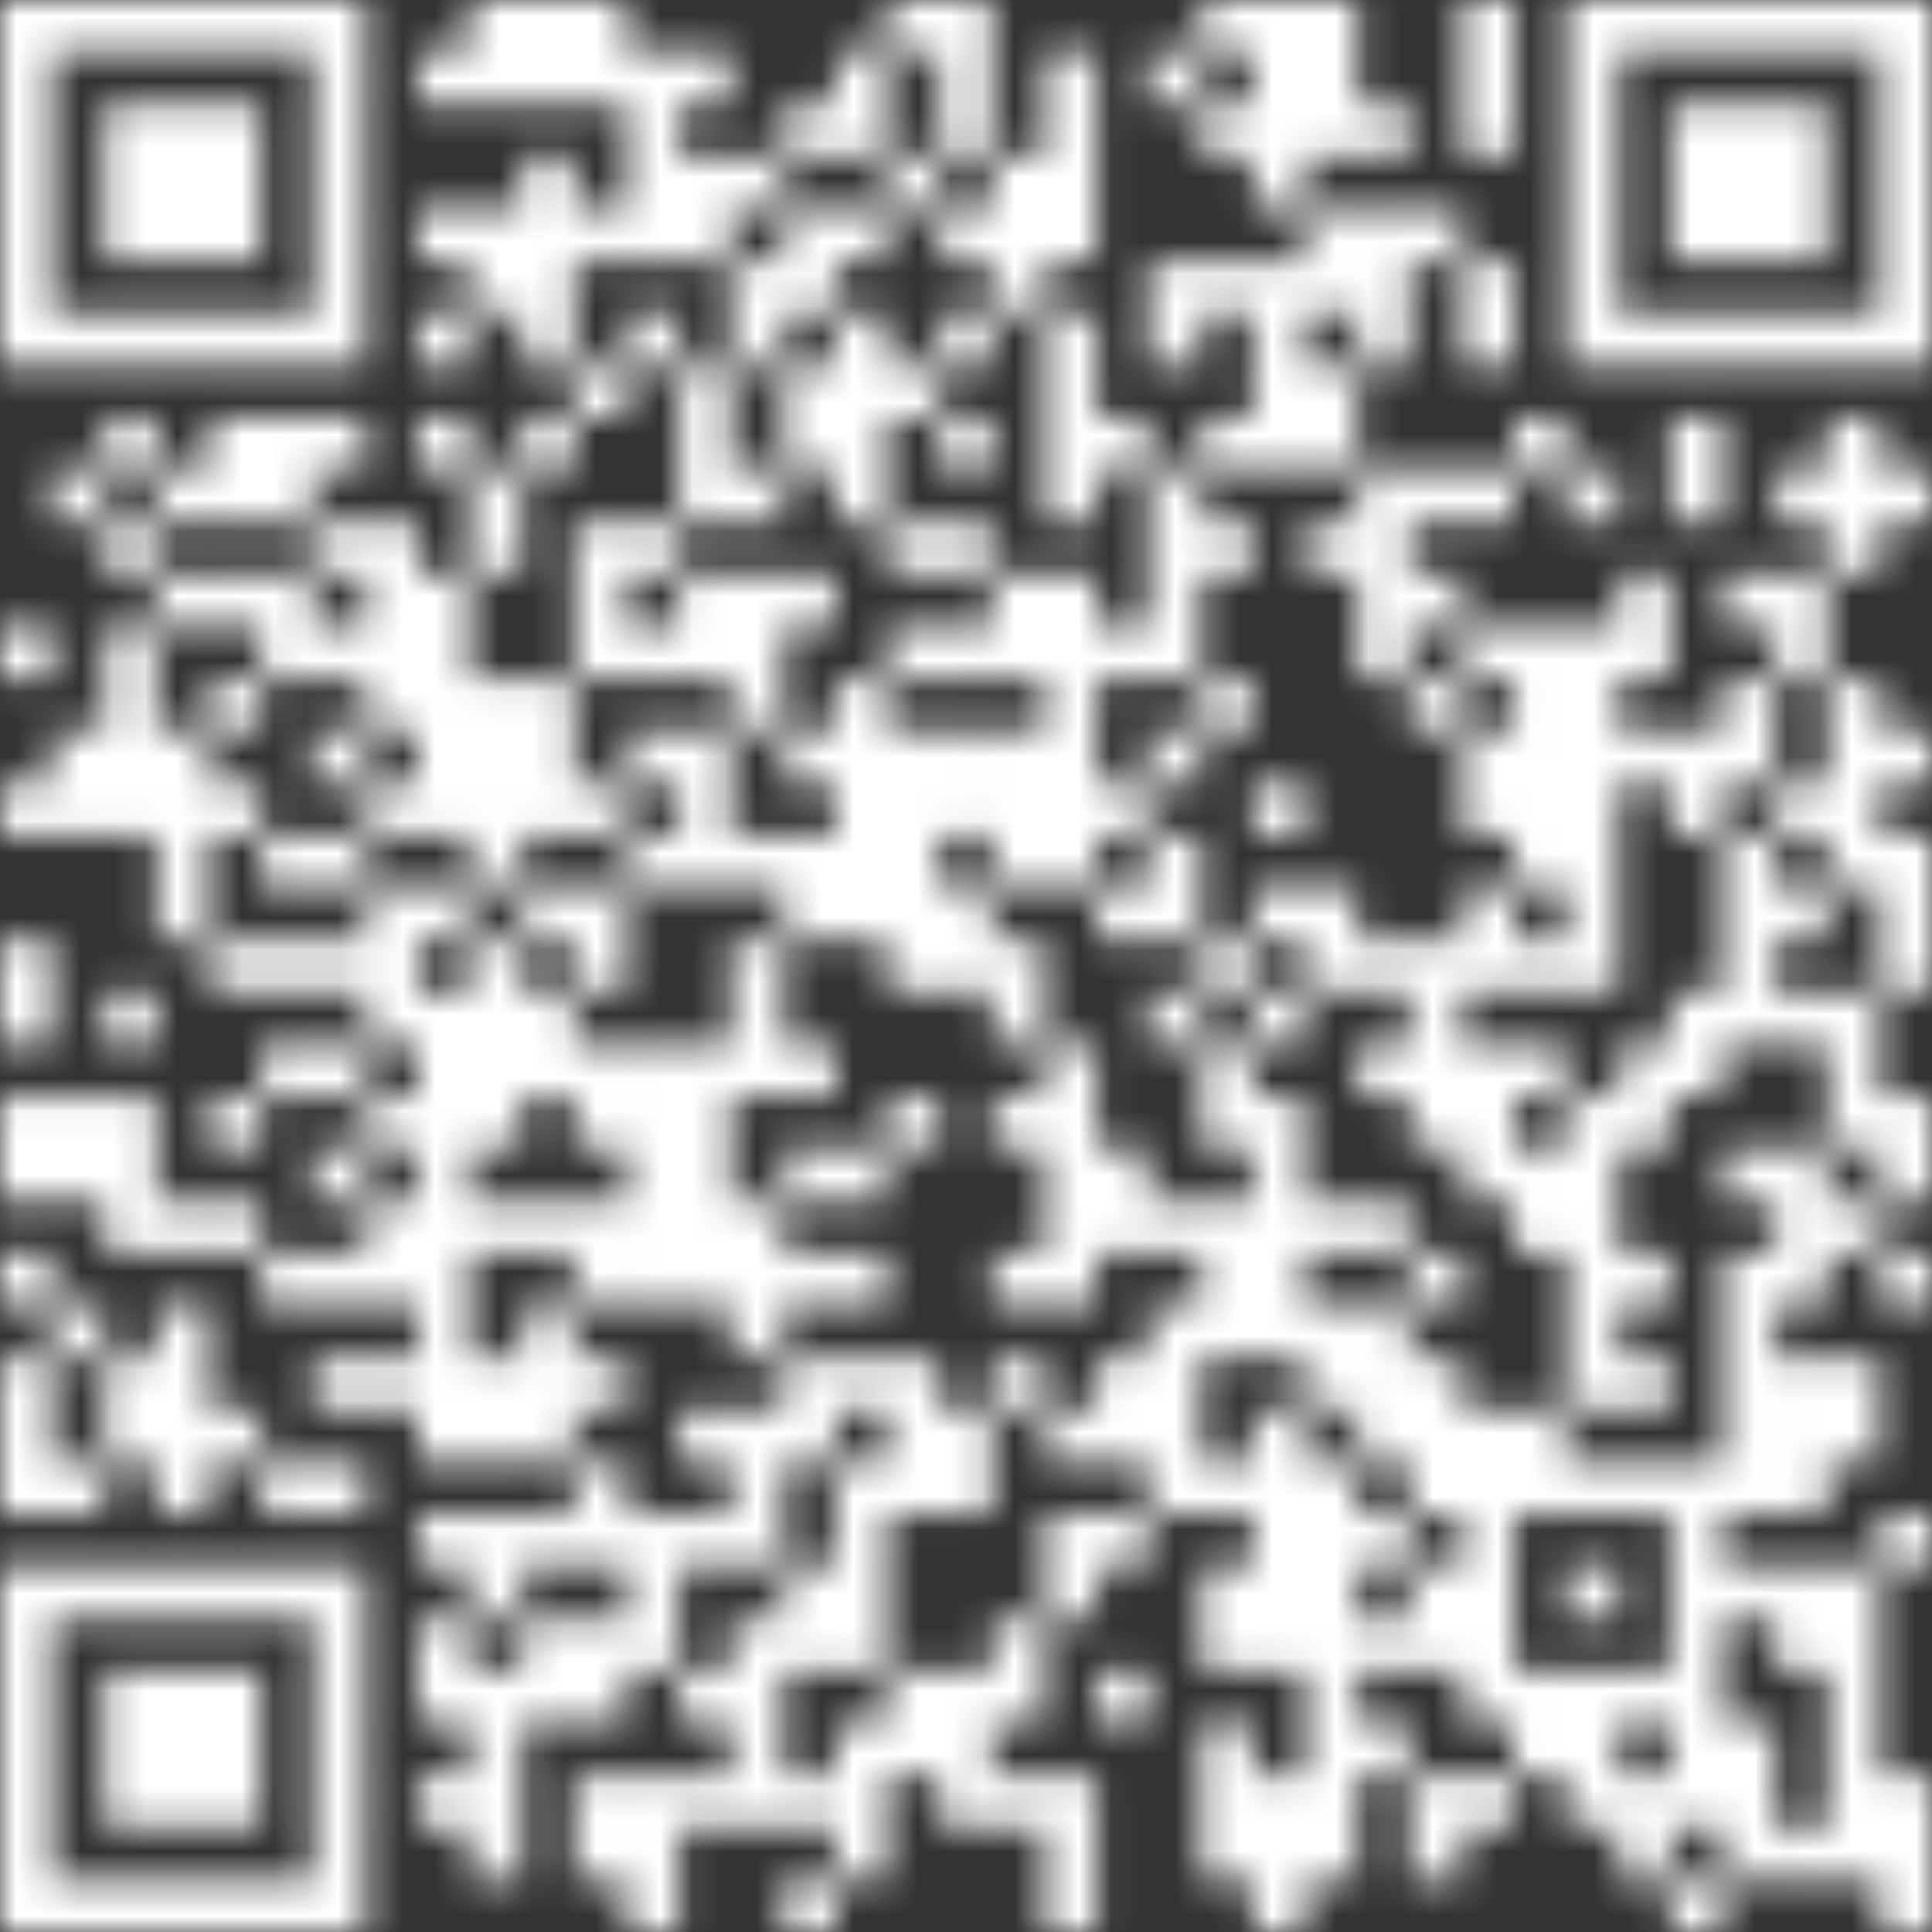 <svg width="60" height="60" viewBox="0 0 60 60" fill="none" xmlns="http://www.w3.org/2000/svg">
<rect x="0" y="0" width="60" height="60" fill="#333333" stroke="none"/>
<g clip-path="url(#clip0_670_206566)">
<g clip-path="url(#clip1_670_206566)">
<mask id="mask0_670_206566" style="mask-type:luminance" maskUnits="userSpaceOnUse" x="0" y="0" width="60" height="60">
<path d="M48.648 0V11.352H60V0H48.648ZM50.268 1.62H58.38V9.732H50.268V1.62ZM45.408 0V4.86H47.028V0H45.408ZM40.536 0V4.86H42.156V0H40.536ZM38.916 0V6.492H40.536V0H38.916ZM37.296 0V1.62H38.916V0H37.296ZM29.184 0V4.86H30.804V0H29.184ZM27.564 0V1.62H29.184V0H27.564ZM17.832 0V3.24H19.452V0H17.832ZM16.212 0V3.24H17.832V0H16.212ZM14.592 0V3.24H16.212V0H14.592ZM0 0V11.352H11.352V0H0ZM1.62 1.62H9.732V9.732H1.62V1.62ZM35.676 1.62V3.24H37.296V1.62H35.676ZM32.436 1.62V8.112H34.056V1.62H32.436ZM25.944 1.62V4.86H27.564V1.62H25.944ZM21.084 1.62V3.24H22.704V1.62H21.084ZM19.464 1.62V8.112H21.084V1.62H19.464ZM12.972 1.62V3.24H14.592V1.62H12.972ZM51.888 3.24V8.1H56.748V3.24H51.888ZM42.168 3.24V4.86H43.788V3.24H42.168ZM37.296 3.24V4.86H38.916V3.24H37.296ZM24.324 3.24V4.86H25.944V3.24H24.324ZM3.24 3.24V8.1H8.1V3.24H3.24ZM30.816 4.86V9.72H32.436V4.86H30.816ZM27.564 4.86V6.48H29.184V4.86H27.564ZM22.704 4.86V6.48H24.324V4.86H22.704ZM21.084 4.86V8.1H22.704V4.86H21.084ZM16.212 4.86V11.352H17.832V4.86H16.212ZM43.788 6.492V8.112H45.408V6.492H43.788ZM42.168 6.492V11.352H43.788V6.492H42.168ZM40.536 6.492V9.732H42.156V6.492H40.536ZM29.184 6.492V8.112H30.804V6.492H29.184ZM25.944 6.492V8.112H27.564V6.492H25.944ZM24.324 6.492V9.732H25.944V6.492H24.324ZM17.832 6.492V8.112H19.452V6.492H17.832ZM14.592 6.492V9.732H16.212V6.492H14.592ZM12.972 6.492V8.112H14.592V6.492H12.972ZM45.408 8.112V11.352H47.028V8.112H45.408ZM38.916 8.112V14.604H40.536V8.112H38.916ZM37.296 8.112V9.732H38.916V8.112H37.296ZM35.676 8.112V11.352H37.296V8.112H35.676ZM22.704 8.112V11.352H24.324V8.112H22.704ZM32.436 9.732V16.224H34.056V9.732H32.436ZM29.184 9.732V11.352H30.804V9.732H29.184ZM25.944 9.732V16.224H27.564V9.732H25.944ZM19.464 9.732V11.352H21.084V9.732H19.464ZM12.972 9.732V11.352H14.592V9.732H12.972ZM40.536 11.352V14.592H42.156V11.352H40.536ZM27.564 11.352V12.972H29.184V11.352H27.564ZM24.324 11.352V14.592H25.944V11.352H24.324ZM21.084 11.352V16.212H22.704V11.352H21.084ZM17.832 11.352V12.972H19.452V11.352H17.832ZM56.76 12.972V17.832H58.38V12.972H56.76ZM51.888 12.972V16.212H53.508V12.972H51.888ZM47.028 12.972V14.592H48.648V12.972H47.028ZM37.296 12.972V14.592H38.916V12.972H37.296ZM34.056 12.972V14.592H35.676V12.972H34.056ZM29.184 12.972V14.592H30.804V12.972H29.184ZM16.212 12.972V14.592H17.832V12.972H16.212ZM12.972 12.972V14.592H14.592V12.972H12.972ZM9.732 12.972V14.592H11.352V12.972H9.732ZM8.112 12.972V16.212H9.732V12.972H8.112ZM6.492 12.972V16.212H8.112V12.972H6.492ZM3.24 12.972V14.592H4.86V12.972H3.24ZM58.38 14.592V16.212H60V14.592H58.38ZM55.14 14.592V16.212H56.76V14.592H55.14ZM48.648 14.592V16.212H50.268V14.592H48.648ZM45.408 14.592V16.212H47.028V14.592H45.408ZM43.788 14.592V16.212H45.408V14.592H43.788ZM42.168 14.592V21.084H43.788V14.592H42.168ZM35.676 14.592V21.084H37.296V14.592H35.676ZM22.704 14.592V16.212H24.324V14.592H22.704ZM14.592 14.592V17.832H16.212V14.592H14.592ZM4.86 14.592V16.212H6.48V14.592H4.86ZM1.62 14.592V16.212H3.24V14.592H1.62ZM40.536 16.212V17.832H42.156V16.212H40.536ZM37.296 16.212V17.832H38.916V16.212H37.296ZM29.184 16.212V17.832H30.804V16.212H29.184ZM27.564 16.212V17.832H29.184V16.212H27.564ZM19.464 16.212V17.832H21.084V16.212H19.464ZM17.832 16.212V21.072H19.452V16.212H17.832ZM11.352 16.212V22.704H12.972V16.212H11.352ZM9.732 16.212V17.832H11.352V16.212H9.732ZM3.24 16.212V17.832H4.86V16.212H3.24ZM55.14 17.832V21.072H56.76V17.832H55.14ZM53.508 17.832V19.452H55.128V17.832H53.508ZM50.268 17.832V21.072H51.888V17.832H50.268ZM43.788 17.832V19.452H45.408V17.832H43.788ZM32.436 17.832V27.564H34.056V17.832H32.436ZM30.816 17.832V21.072H32.436V17.832H30.816ZM24.324 17.832V19.452H25.944V17.832H24.324ZM22.704 17.832V22.692H24.324V17.832H22.704ZM21.084 17.832V21.072H22.704V17.832H21.084ZM12.972 17.832V25.944H14.592V17.832H12.972ZM8.112 17.832V21.072H9.732V17.832H8.112ZM6.492 17.832V19.452H8.112V17.832H6.492ZM4.86 17.832V19.452H6.48V17.832H4.86ZM48.648 19.464V30.816H50.268V19.464H48.648ZM47.028 19.464V27.576H48.648V19.464H47.028ZM45.408 19.464V21.084H47.028V19.464H45.408ZM34.056 19.464V21.084H35.676V19.464H34.056ZM29.184 19.464V21.084H30.804V19.464H29.184ZM27.564 19.464V21.084H29.184V19.464H27.564ZM19.464 19.464V21.084H21.084V19.464H19.464ZM9.732 19.464V21.084H11.352V19.464H9.732ZM3.24 19.464V25.956H4.86V19.464H3.24ZM0 19.464V21.084H1.62V19.464H0ZM56.76 21.084V27.576H58.38V21.084H56.76ZM53.508 21.084V24.324H55.128V21.084H53.508ZM43.788 21.084V22.704H45.408V21.084H43.788ZM37.296 21.084V22.704H38.916V21.084H37.296ZM25.944 21.084V29.196H27.564V21.084H25.944ZM16.212 21.084V25.944H17.832V21.084H16.212ZM14.592 21.084V27.576H16.212V21.084H14.592ZM6.492 21.084V22.704H8.112V21.084H6.492ZM58.38 22.704V24.324H60V22.704H58.38ZM51.888 22.704V25.944H53.508V22.704H51.888ZM50.268 22.704V24.324H51.888V22.704H50.268ZM45.408 22.704V25.944H47.028V22.704H45.408ZM35.676 22.704V24.324H37.296V22.704H35.676ZM30.816 22.704V27.564H32.436V22.704H30.816ZM29.184 22.704V25.944H30.804V22.704H29.184ZM27.564 22.704V30.816H29.184V22.704H27.564ZM24.324 22.704V24.324H25.944V22.704H24.324ZM21.084 22.704V27.564H22.704V22.704H21.084ZM19.464 22.704V24.324H21.084V22.704H19.464ZM9.732 22.704V24.324H11.352V22.704H9.732ZM4.86 22.704V29.196H6.48V22.704H4.86ZM1.62 22.704V25.944H3.24V22.704H1.62ZM55.14 24.324V25.944H56.76V24.324H55.14ZM38.916 24.324V25.944H40.536V24.324H38.916ZM34.056 24.324V25.944H35.676V24.324H34.056ZM17.832 24.324V25.944H19.452V24.324H17.832ZM11.352 24.324V25.944H12.972V24.324H11.352ZM6.492 24.324V25.944H8.112V24.324H6.492ZM0 24.324V25.944H1.62V24.324H0ZM58.38 25.944V30.804H60V25.944H58.38ZM53.508 25.944V32.436H55.128V25.944H53.508ZM35.676 25.944V29.184H37.296V25.944H35.676ZM24.324 25.944V29.184H25.944V25.944H24.324ZM22.704 25.944V27.564H24.324V25.944H22.704ZM19.464 25.944V27.564H21.084V25.944H19.464ZM9.732 25.944V27.564H11.352V25.944H9.732ZM8.112 25.944V27.564H9.732V25.944H8.112ZM55.14 27.564V29.184H56.76V27.564H55.14ZM45.408 27.564V30.804H47.028V27.564H45.408ZM40.536 27.564V30.804H42.156V27.564H40.536ZM38.916 27.564V29.184H40.536V27.564H38.916ZM34.056 27.564V29.184H35.676V27.564H34.056ZM29.184 27.564V30.804H30.804V27.564H29.184ZM17.832 27.564V30.804H19.452V27.564H17.832ZM16.212 27.564V29.184H17.832V27.564H16.212ZM12.972 27.564V29.184H14.592V27.564H12.972ZM11.352 27.564V32.424H12.972V27.564H11.352ZM47.028 29.184V30.804H48.648V29.184H47.028ZM43.788 29.184V35.676H45.408V29.184H43.788ZM42.168 29.184V30.804H43.788V29.184H42.168ZM37.296 29.184V30.804H38.916V29.184H37.296ZM30.816 29.184V32.424H32.436V29.184H30.816ZM22.704 29.184V34.044H24.324V29.184H22.704ZM14.592 29.184V35.676H16.212V29.184H14.592ZM9.732 29.184V30.804H11.352V29.184H9.732ZM8.112 29.184V30.804H9.732V29.184H8.112ZM6.492 29.184V30.804H8.112V29.184H6.492ZM0 29.184V32.424H1.62V29.184H0ZM56.76 30.816V35.676H58.38V30.816H56.76ZM55.14 30.816V32.436H56.76V30.816H55.14ZM51.888 30.816V34.056H53.508V30.816H51.888ZM38.916 30.816V32.436H40.536V30.816H38.916ZM35.676 30.816V32.436H37.296V30.816H35.676ZM16.212 30.816V34.056H17.832V30.816H16.212ZM12.972 30.816V45.408H14.592V30.816H12.972ZM3.24 30.816V32.436H4.86V30.816H3.24ZM50.268 32.436V35.676H51.888V32.436H50.268ZM47.028 32.436V34.056H48.648V32.436H47.028ZM45.408 32.436V37.296H47.028V32.436H45.408ZM42.168 32.436V34.056H43.788V32.436H42.168ZM37.296 32.436V35.676H38.916V32.436H37.296ZM32.436 32.436V40.548H34.056V32.436H32.436ZM24.324 32.436V34.056H25.944V32.436H24.324ZM21.084 32.436V40.548H22.704V32.436H21.084ZM19.464 32.436V40.548H21.084V32.436H19.464ZM17.832 32.436V35.676H19.452V32.436H17.832ZM9.732 32.436V34.056H11.352V32.436H9.732ZM8.112 32.436V34.056H9.732V32.436H8.112ZM58.38 34.056V37.296H60V34.056H58.38ZM48.648 34.056V43.788H50.268V34.056H48.648ZM38.916 34.056V42.168H40.536V34.056H38.916ZM30.816 34.056V35.676H32.436V34.056H30.816ZM27.564 34.056V35.676H29.184V34.056H27.564ZM11.352 34.056V35.676H12.972V34.056H11.352ZM6.492 34.056V35.676H8.112V34.056H6.492ZM3.24 34.056V38.916H4.86V34.056H3.24ZM1.62 34.056V37.296H3.24V34.056H1.62ZM0 34.056V37.296H1.62V34.056H0ZM55.14 35.676V40.536H56.76V35.676H55.14ZM53.508 35.676V37.296H55.128V35.676H53.508ZM47.028 35.676V38.916H48.648V35.676H47.028ZM34.056 35.676V38.916H35.676V35.676H34.056ZM25.944 35.676V37.296H27.564V35.676H25.944ZM24.324 35.676V37.296H25.944V35.676H24.324ZM9.732 35.676V37.296H11.352V35.676H9.732ZM56.76 37.296V38.916H58.38V37.296H56.76ZM42.168 37.296V38.916H43.788V37.296H42.168ZM40.536 37.296V38.916H42.156V37.296H40.536ZM37.296 37.296V42.156H38.916V37.296H37.296ZM35.676 37.296V38.916H37.296V37.296H35.676ZM22.704 37.296V42.156H24.324V37.296H22.704ZM17.832 37.296V40.536H19.452V37.296H17.832ZM16.212 37.296V38.916H17.832V37.296H16.212ZM14.592 37.296V38.916H16.212V37.296H14.592ZM11.352 37.296V40.536H12.972V37.296H11.352ZM6.492 37.296V38.916H8.112V37.296H6.492ZM4.86 37.296V38.916H6.48V37.296H4.86ZM58.38 38.916V40.536H60V38.916H58.38ZM53.508 38.916V47.028H55.128V38.916H53.508ZM50.268 38.916V40.536H51.888V38.916H50.268ZM43.788 38.916V40.536H45.408V38.916H43.788ZM30.816 38.916V40.536H32.436V38.916H30.816ZM25.944 38.916V40.536H27.564V38.916H25.944ZM24.324 38.916V40.536H25.944V38.916H24.324ZM9.732 38.916V40.536H11.352V38.916H9.732ZM8.112 38.916V40.536H9.732V38.916H8.112ZM0 38.916V40.536H1.62V38.916H0ZM42.168 40.536V45.396H43.788V40.536H42.168ZM40.536 40.536V43.776H42.156V40.536H40.536ZM35.676 40.536V47.028H37.296V40.536H35.676ZM16.212 40.536V45.396H17.832V40.536H16.212ZM4.86 40.536V47.028H6.48V40.536H4.86ZM1.62 40.536V42.156H3.24V40.536H1.62ZM56.76 42.168V45.408H58.38V42.168H56.76ZM55.14 42.168V47.028H56.76V42.168H55.14ZM50.268 42.168V43.788H51.888V42.168H50.268ZM43.788 42.168V47.028H45.408V42.168H43.788ZM34.056 42.168V45.408H35.676V42.168H34.056ZM30.816 42.168V43.788H32.436V42.168H30.816ZM27.564 42.168V47.028H29.184V42.168H27.564ZM25.944 42.168V43.788H27.564V42.168H25.944ZM24.324 42.168V45.408H25.944V42.168H24.324ZM17.832 42.168V43.788H19.452V42.168H17.832ZM14.592 42.168V45.408H16.212V42.168H14.592ZM11.352 42.168V43.788H12.972V42.168H11.352ZM9.732 42.168V43.788H11.352V42.168H9.732ZM3.24 42.168V45.408H4.86V42.168H3.24ZM0 42.168V47.028H1.62V42.168H0ZM47.028 43.788V47.028H48.648V43.788H47.028ZM45.408 43.788V53.52H47.028V43.788H45.408ZM38.916 43.788V51.9H40.536V43.788H38.916ZM32.436 43.788V45.408H34.056V43.788H32.436ZM29.184 43.788V47.028H30.804V43.788H29.184ZM22.704 43.788V48.648H24.324V43.788H22.704ZM21.084 43.788V45.408H22.704V43.788H21.084ZM6.492 43.788V45.408H8.112V43.788H6.492ZM51.888 45.408V56.76H53.508V45.408H51.888ZM50.268 45.408V47.028H51.888V45.408H50.268ZM48.648 45.408V47.028H50.268V45.408H48.648ZM40.536 45.408V58.38H42.156V45.408H40.536ZM37.296 45.408V47.028H38.916V45.408H37.296ZM25.944 45.408V51.9H27.564V45.408H25.944ZM17.832 45.408V48.648H19.452V45.408H17.832ZM9.732 45.408V47.028H11.352V45.408H9.732ZM8.112 45.408V47.028H9.732V45.408H8.112ZM1.62 45.408V47.028H3.24V45.408H1.62ZM58.38 47.028V48.648H60V47.028H58.38ZM42.168 47.028V48.648H43.788V47.028H42.168ZM34.056 47.028V48.648H35.676V47.028H34.056ZM32.436 47.028V50.268H34.056V47.028H32.436ZM21.084 47.028V48.648H22.704V47.028H21.084ZM19.464 47.028V51.888H21.084V47.028H19.464ZM16.212 47.028V48.648H17.832V47.028H16.212ZM14.592 47.028V50.268H16.212V47.028H14.592ZM12.972 47.028V48.648H14.592V47.028H12.972ZM56.76 48.648V58.38H58.38V48.648H56.76ZM55.14 48.648V51.888H56.76V48.648H55.14ZM53.508 48.648V50.268H55.128V48.648H53.508ZM48.648 48.648V50.268H50.268V48.648H48.648ZM43.788 48.648V51.888H45.408V48.648H43.788ZM37.296 48.648V51.888H38.916V48.648H37.296ZM24.324 48.648V51.888H25.944V48.648H24.324ZM0 48.648V60H11.352V48.648H0ZM1.62 50.268H9.732V58.38H1.62V50.268ZM42.168 50.268V51.888H43.788V50.268H42.168ZM30.816 50.268V53.508H32.436V50.268H30.816ZM22.704 50.268V56.76H24.324V50.268H22.704ZM17.832 50.268V53.508H19.452V50.268H17.832ZM16.212 50.268V53.508H17.832V50.268H16.212ZM12.972 50.268V53.508H14.592V50.268H12.972ZM50.268 51.888V53.508H51.888V51.888H50.268ZM48.648 51.888V56.748H50.268V51.888H48.648ZM47.028 51.888V55.128H48.648V51.888H47.028ZM34.056 51.888V53.508H35.676V51.888H34.056ZM29.184 51.888V56.748H30.804V51.888H29.184ZM27.564 51.888V55.128H29.184V51.888H27.564ZM21.084 51.888V53.508H22.704V51.888H21.084ZM14.592 51.888V58.38H16.212V51.888H14.592ZM3.24 51.888V56.748H8.1V51.888H3.24ZM53.508 53.508V58.368H55.128V53.508H53.508ZM42.168 53.508V55.128H43.788V53.508H42.168ZM37.296 53.508V58.368H38.916V53.508H37.296ZM25.944 53.508V58.368H27.564V53.508H25.944ZM58.38 55.14V60H60V55.14H58.38ZM50.268 55.14V58.38H51.888V55.14H50.268ZM45.408 55.14V56.76H47.028V55.14H45.408ZM43.788 55.14V58.38H45.408V55.14H43.788ZM38.916 55.14V60H40.536V55.14H38.916ZM32.436 55.14V60H34.056V55.14H32.436ZM30.816 55.14V56.76H32.436V55.14H30.816ZM24.324 55.14V56.76H25.944V55.14H24.324ZM21.084 55.14V56.76H22.704V55.14H21.084ZM19.464 55.14V60H21.084V55.14H19.464ZM17.832 55.14V58.38H19.452V55.14H17.832ZM12.972 55.14V56.76H14.592V55.14H12.972ZM55.14 56.76V58.38H56.76V56.76H55.14ZM51.888 58.38V60H53.508V58.38H51.888ZM24.324 58.38V60H25.944V58.38H24.324Z" fill="white"/>
</mask>
<g mask="url(#mask0_670_206566)">
<path d="M63.792 -3.781H-3.78V63.791H63.792V-3.781Z" fill="white"/>
</g>
</g>
</g>
<defs>
<clipPath id="clip0_670_206566">
<rect width="60" height="60" fill="white"/>
</clipPath>
<clipPath id="clip1_670_206566">
<rect width="60" height="60" fill="white"/>
</clipPath>
</defs>
</svg>
